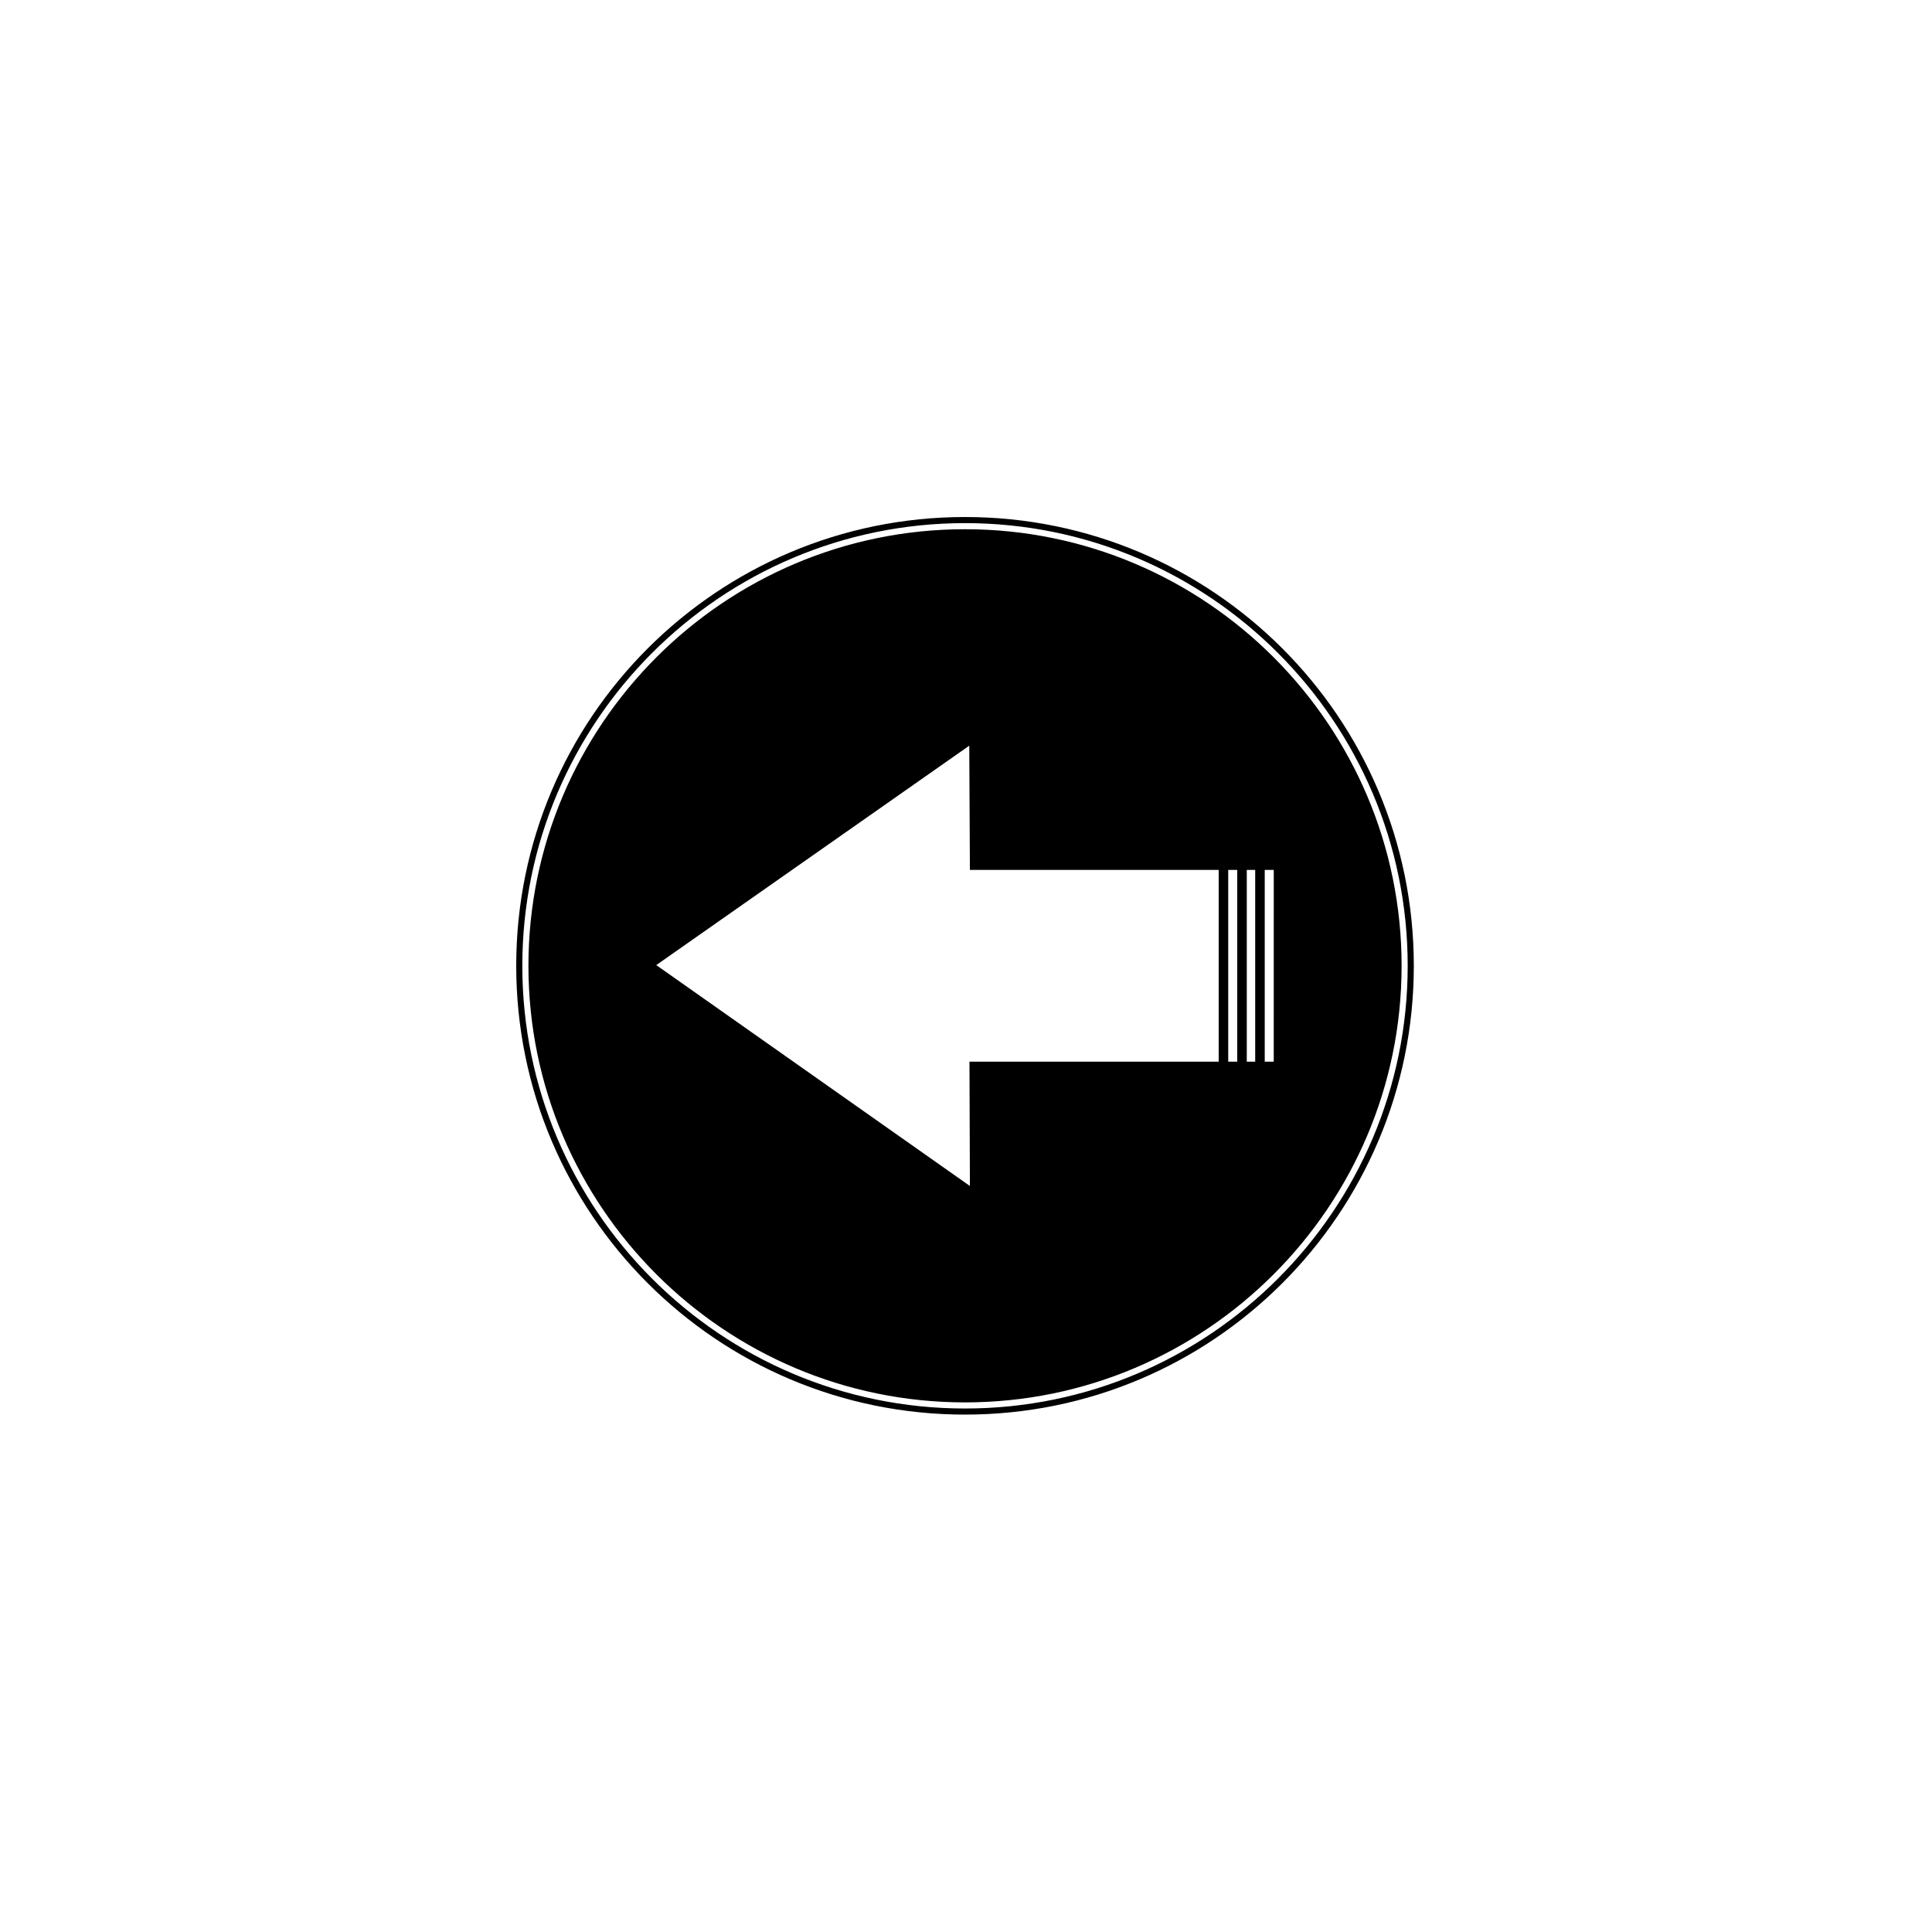 <svg xmlns="http://www.w3.org/2000/svg" width="500" height="500" viewBox="0 0 500 500"><g transform="translate(133.598,133.803)translate(116.151,116.151)rotate(0)translate(-116.151,-116.151) scale(3.16,3.16)" opacity="1"><defs class="defs"/><path transform="translate(-15.089,-9.928)" d="M88.6,46.684c0.001,-20.3 -16.455,-36.756 -36.755,-36.756c-20.3,0 -36.756,16.457 -36.756,36.756c0,20.299 16.456,36.755 36.756,36.755c20.3,0 36.755,-16.456 36.755,-36.755zM15.588,46.684c0,-19.991 16.265,-36.256 36.256,-36.256c19.991,0 36.256,16.265 36.255,36.256c0,19.991 -16.264,36.256 -36.255,36.256c-19.991,-0.001 -36.256,-16.265 -36.256,-36.256zM87.6,46.684c0.001,-19.716 -16.039,-35.756 -35.755,-35.756c-19.716,0 -35.756,16.041 -35.756,35.756c0,19.715 16.04,35.755 35.756,35.755c19.716,0 35.755,-16.04 35.755,-35.755zM26.559,46.625l25.634,-17.97l0.052,10.177h24.885l-0.001,15.704h-24.92l0.036,10.18zM75.61,54.535v-15.704h0.781v15.704zM74.139,54.535v-15.704h0.781v15.704zM72.62,54.535v-15.704h0.781v15.704z" fill="#000000" class="fill c1"/></g></svg>